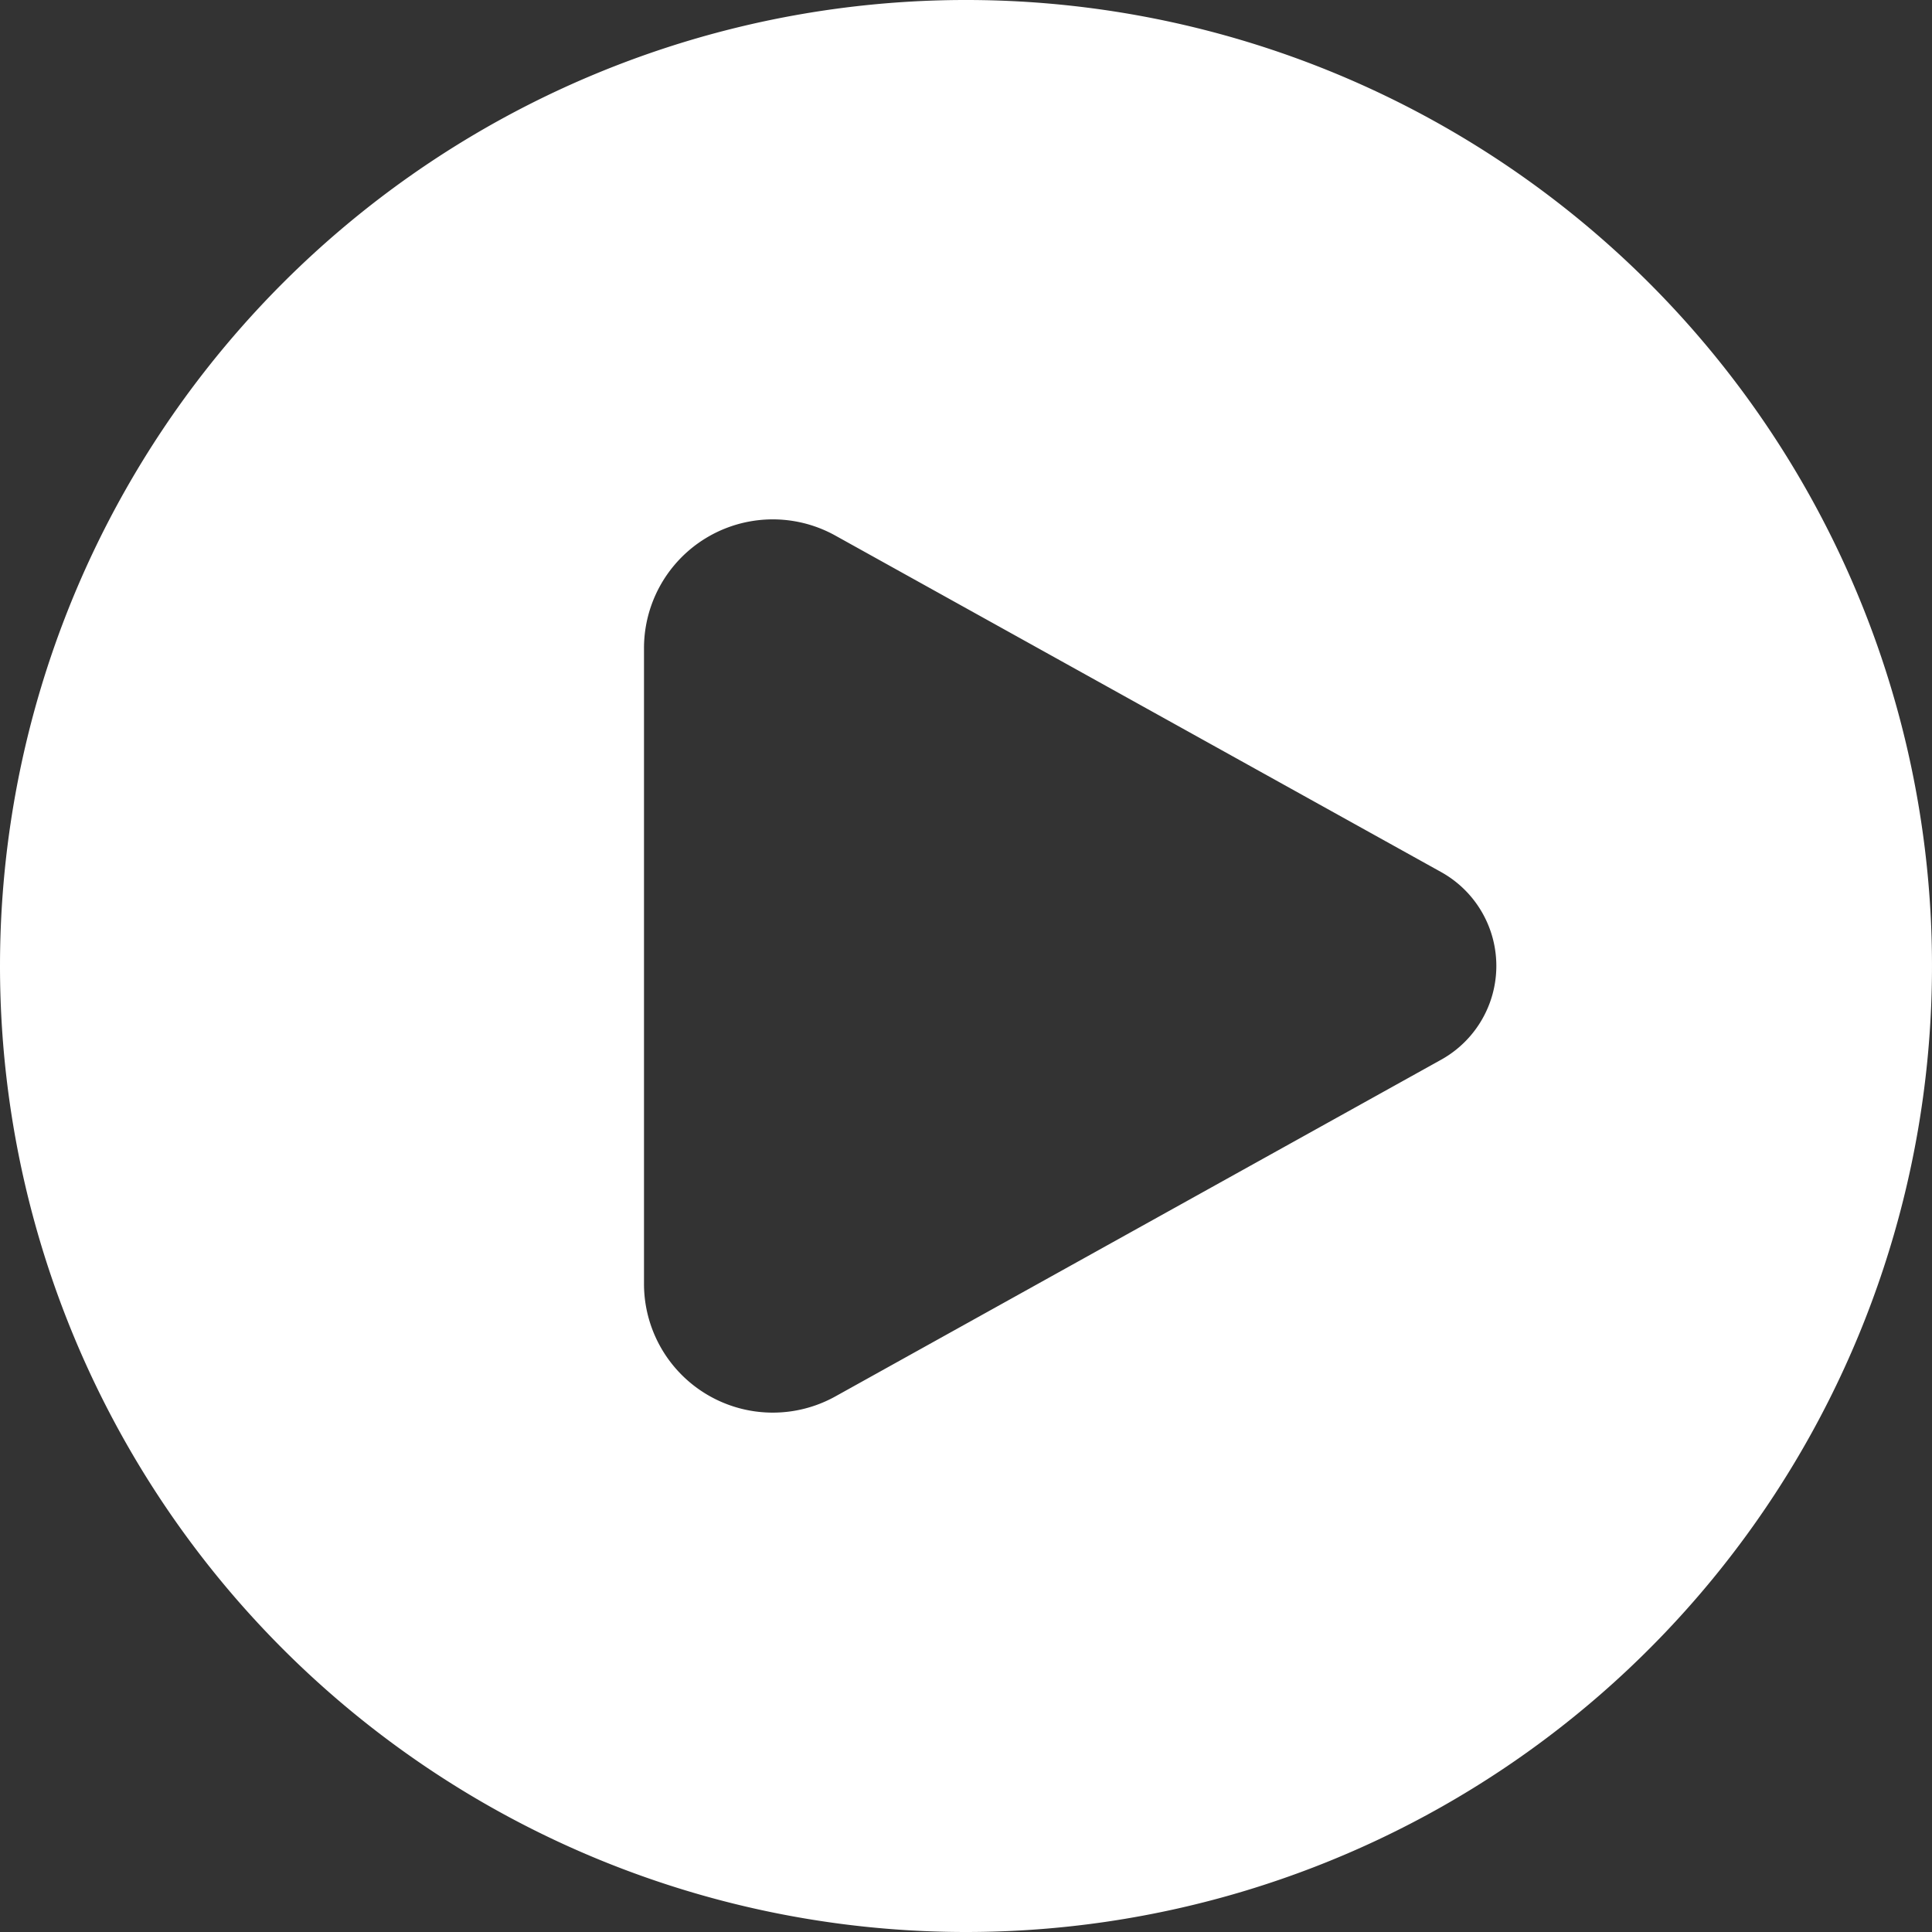 <svg xmlns="http://www.w3.org/2000/svg" xmlns:xlink="http://www.w3.org/1999/xlink" width="18" height="18" viewBox="0 0 18 18">
  <rect x="0" y="0" width="18" height="18" fill="#333333" stroke="none"/>
  <defs>
    <clipPath id="clip-ic-video">
      <rect width="18" height="18"/>
    </clipPath>
  </defs>
  <g id="ic-video" clip-path="url(#clip-ic-video)">
    <g id="Group_51144" data-name="Group 51144" transform="translate(0.644 -2)">
      <path id="Path_97692" data-name="Path 97692" d="M12,21a9,9,0,1,0-9-9,9,9,0,0,0,9,9ZM10.783,7.99l5.644,3.135a1,1,0,0,1,0,1.748L10.783,16.01A1.2,1.2,0,0,1,9,14.961V9.039A1.2,1.2,0,0,1,10.783,7.99Z" transform="translate(-3.644 -1)" fill="#fff" fill-rule="evenodd"/>
    </g>
  </g>
</svg>
